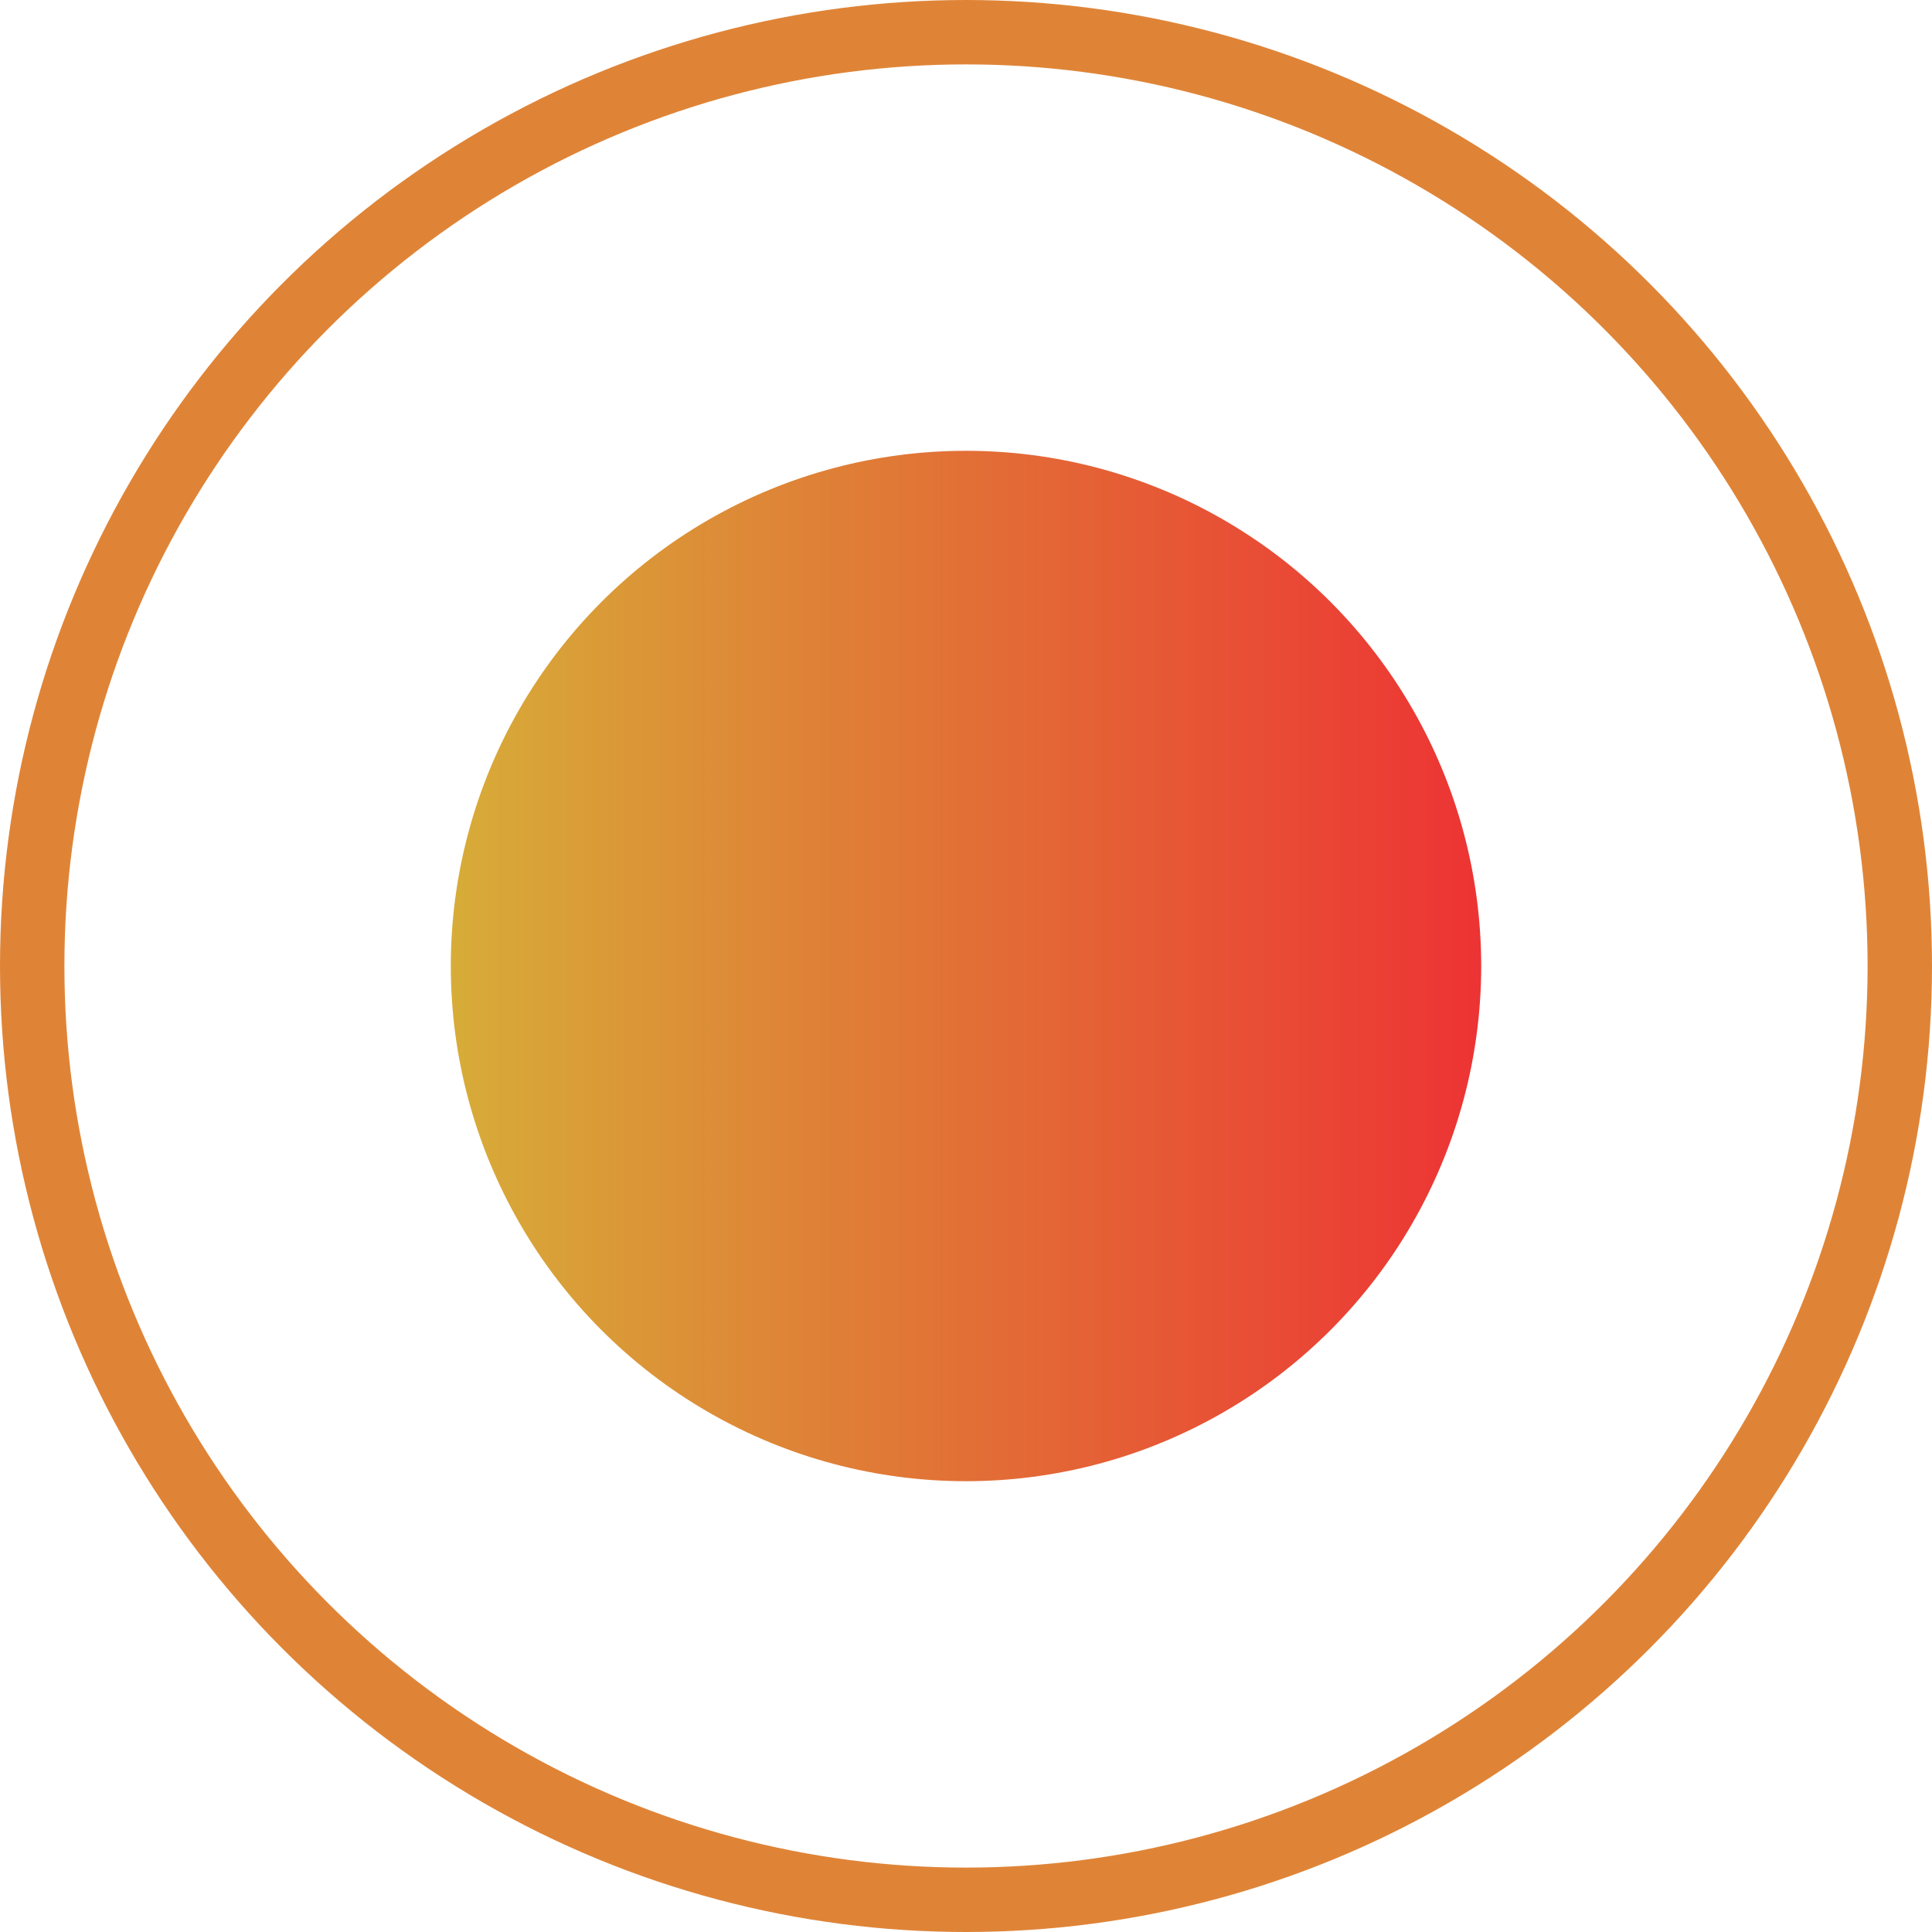 <svg width="30" height="30" viewBox="0 0 30 30" fill="none" xmlns="http://www.w3.org/2000/svg">
<circle cx="15" cy="15" r="8" fill="url(#paint0_linear_1_5)"/>
<circle cx="15" cy="15" r="14.5" stroke="#DF8437"/>
<defs>
<linearGradient id="paint0_linear_1_5" x1="7" y1="15" x2="23" y2="15" gradientUnits="userSpaceOnUse">
<stop stop-color="#D7AC38"/>
<stop offset="1" stop-color="#ED3334"/>
</linearGradient>
</defs>
</svg>
